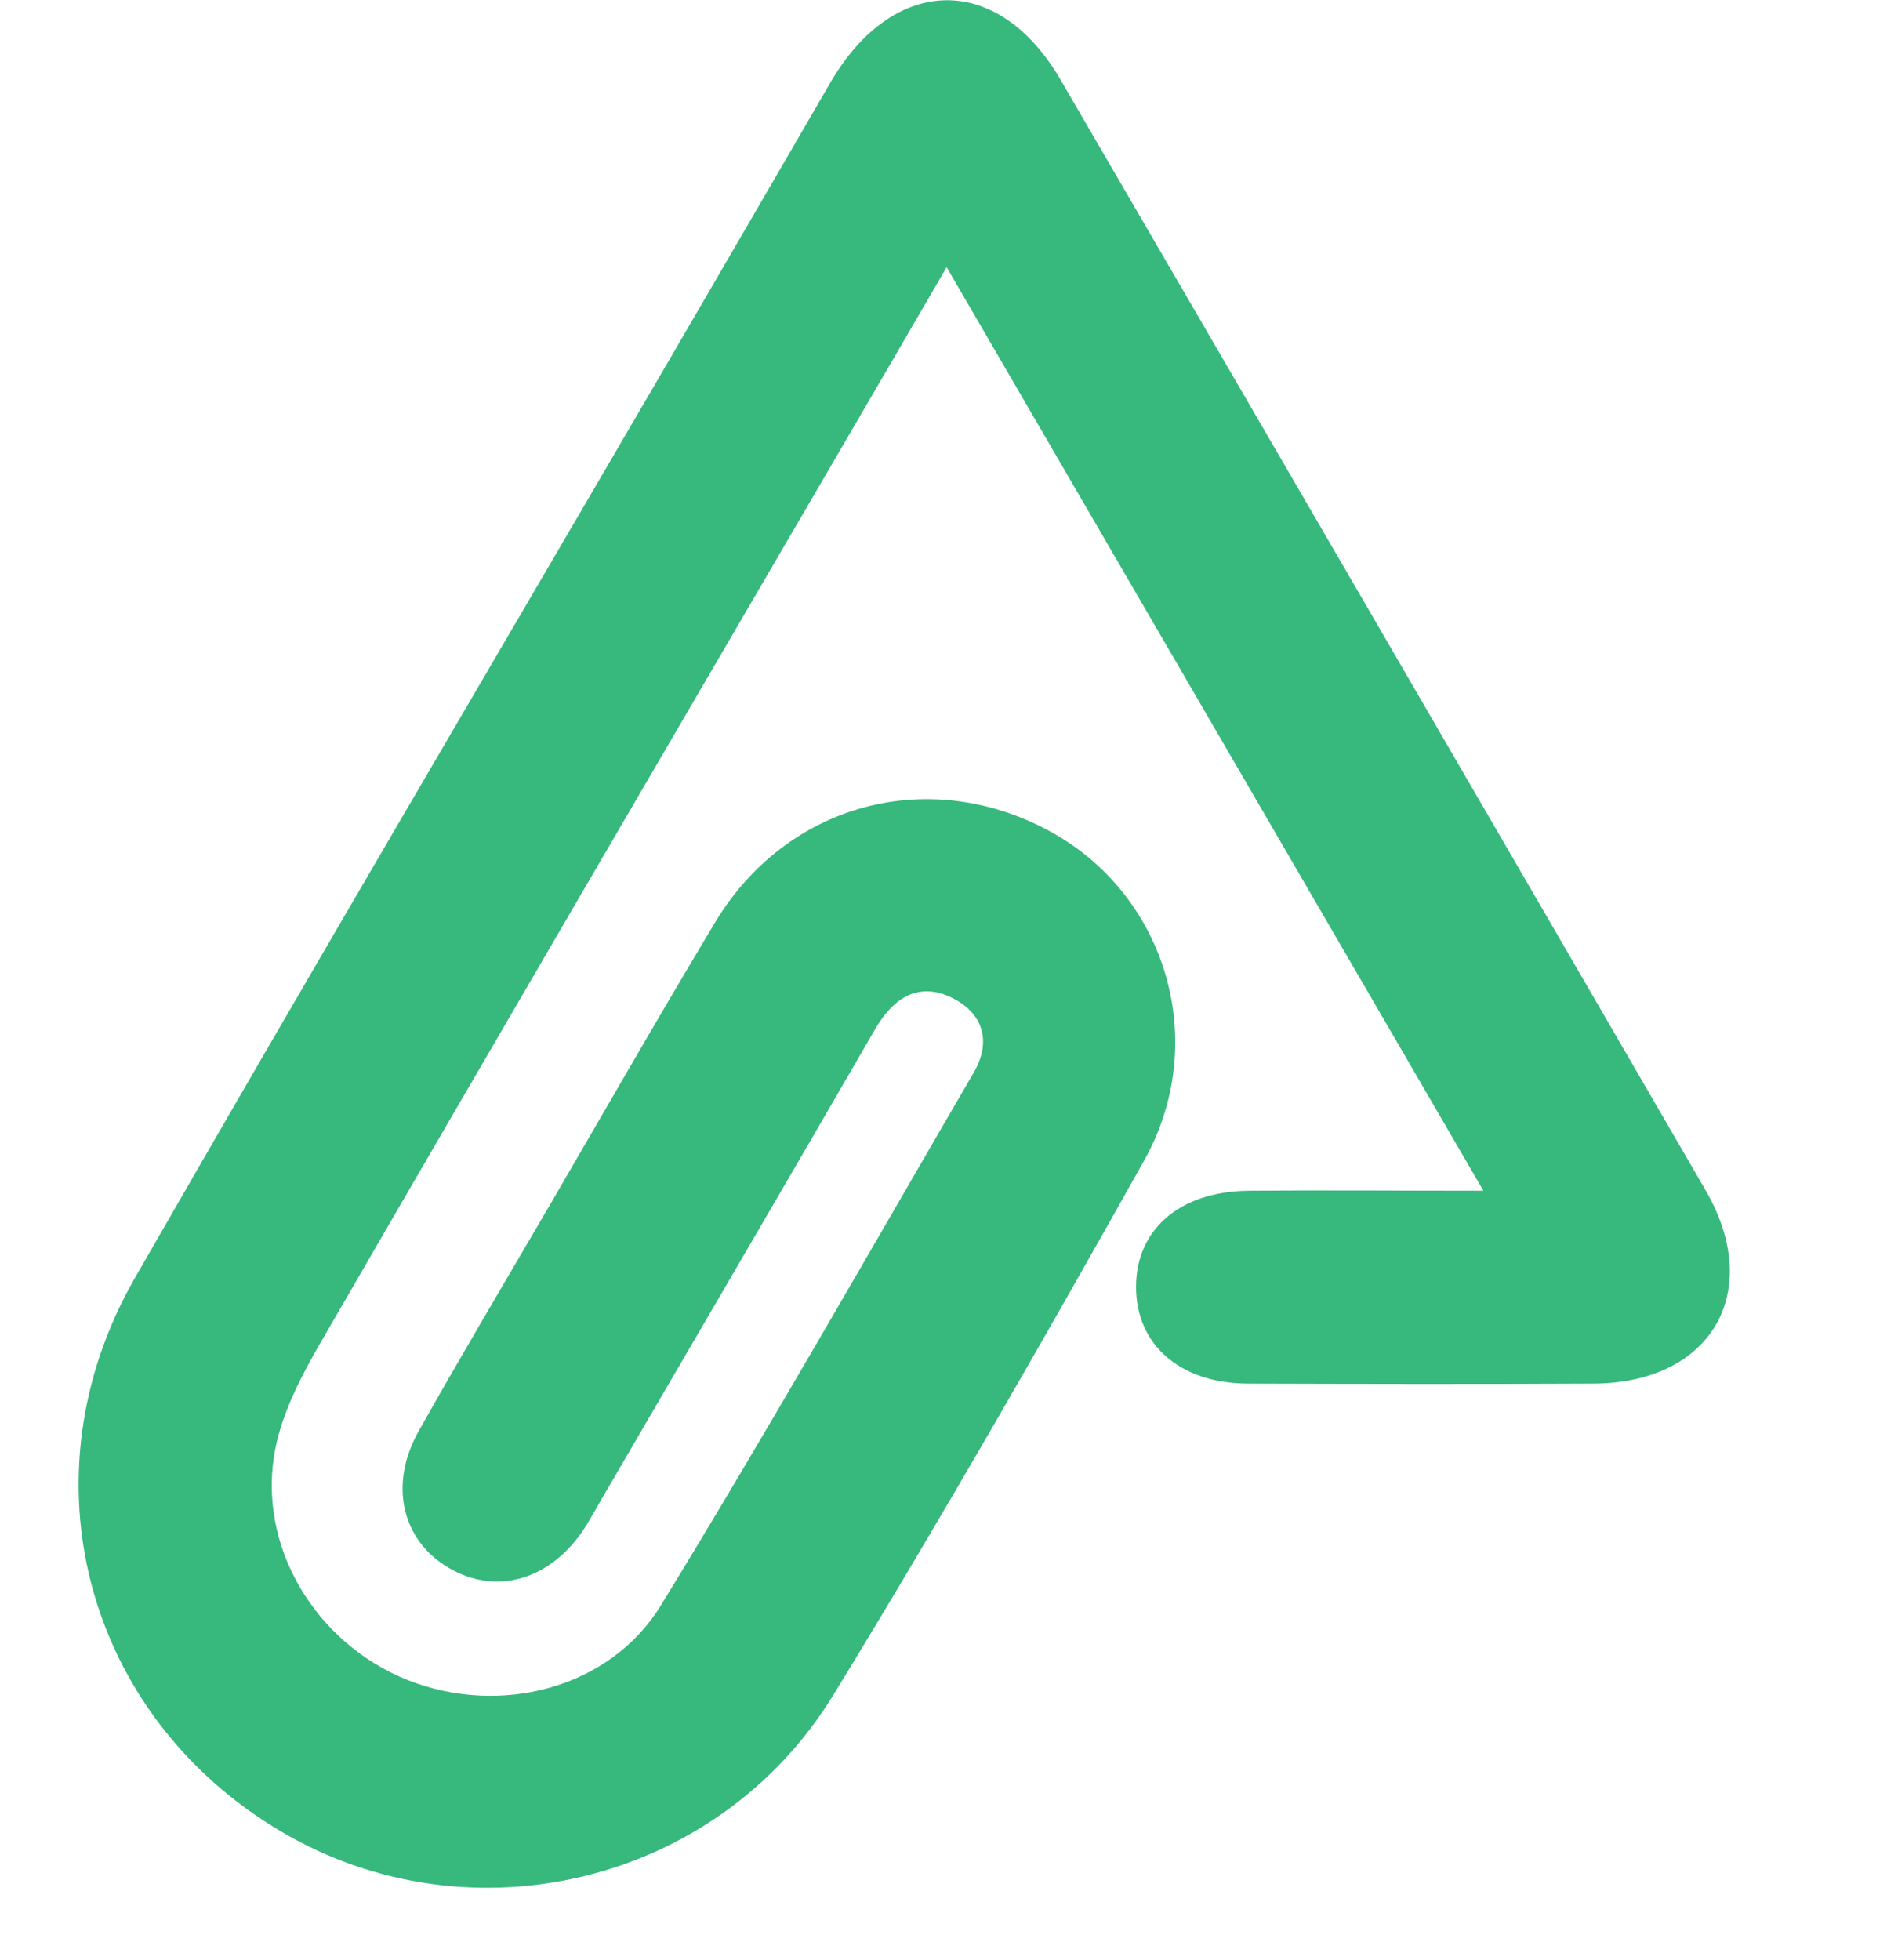 <svg width="26" height="27" viewBox="0 0 26 27" fill="none" xmlns="http://www.w3.org/2000/svg">
<path d="M20.439 16.402C17.954 12.126 15.53 7.959 13.043 3.68C12.477 4.654 11.972 5.524 11.464 6.392C9.116 10.418 6.763 14.439 4.429 18.473C4.161 18.934 3.899 19.433 3.795 19.948C3.528 21.285 4.341 22.637 5.624 23.145C6.891 23.643 8.401 23.264 9.108 22.111C10.588 19.693 11.989 17.226 13.416 14.775C13.67 14.338 13.537 13.953 13.122 13.747C12.66 13.517 12.311 13.742 12.06 14.173C10.82 16.317 9.567 18.454 8.322 20.593C8.243 20.729 8.166 20.867 8.084 21.003C7.62 21.754 6.853 21.992 6.181 21.596C5.537 21.217 5.354 20.45 5.769 19.712C6.353 18.674 6.965 17.646 7.566 16.616C8.325 15.312 9.075 14.002 9.851 12.709C10.845 11.052 12.829 10.534 14.506 11.473C16.076 12.354 16.676 14.36 15.764 15.987C14.377 18.459 12.966 20.924 11.486 23.342C9.889 25.956 6.471 26.764 3.874 25.229C1.182 23.638 0.284 20.346 1.859 17.603C4.292 13.365 6.774 9.157 9.234 4.936C9.971 3.672 10.705 2.406 11.44 1.14C12.308 -0.354 13.75 -0.381 14.61 1.094C17.577 6.191 20.54 11.291 23.499 16.393C24.313 17.795 23.581 19.05 21.957 19.059C20.37 19.067 18.784 19.064 17.198 19.059C16.259 19.056 15.653 18.524 15.653 17.727C15.653 16.933 16.259 16.41 17.206 16.402C18.241 16.393 19.273 16.402 20.436 16.402H20.439Z" fill="#37B87D"/>
</svg>

